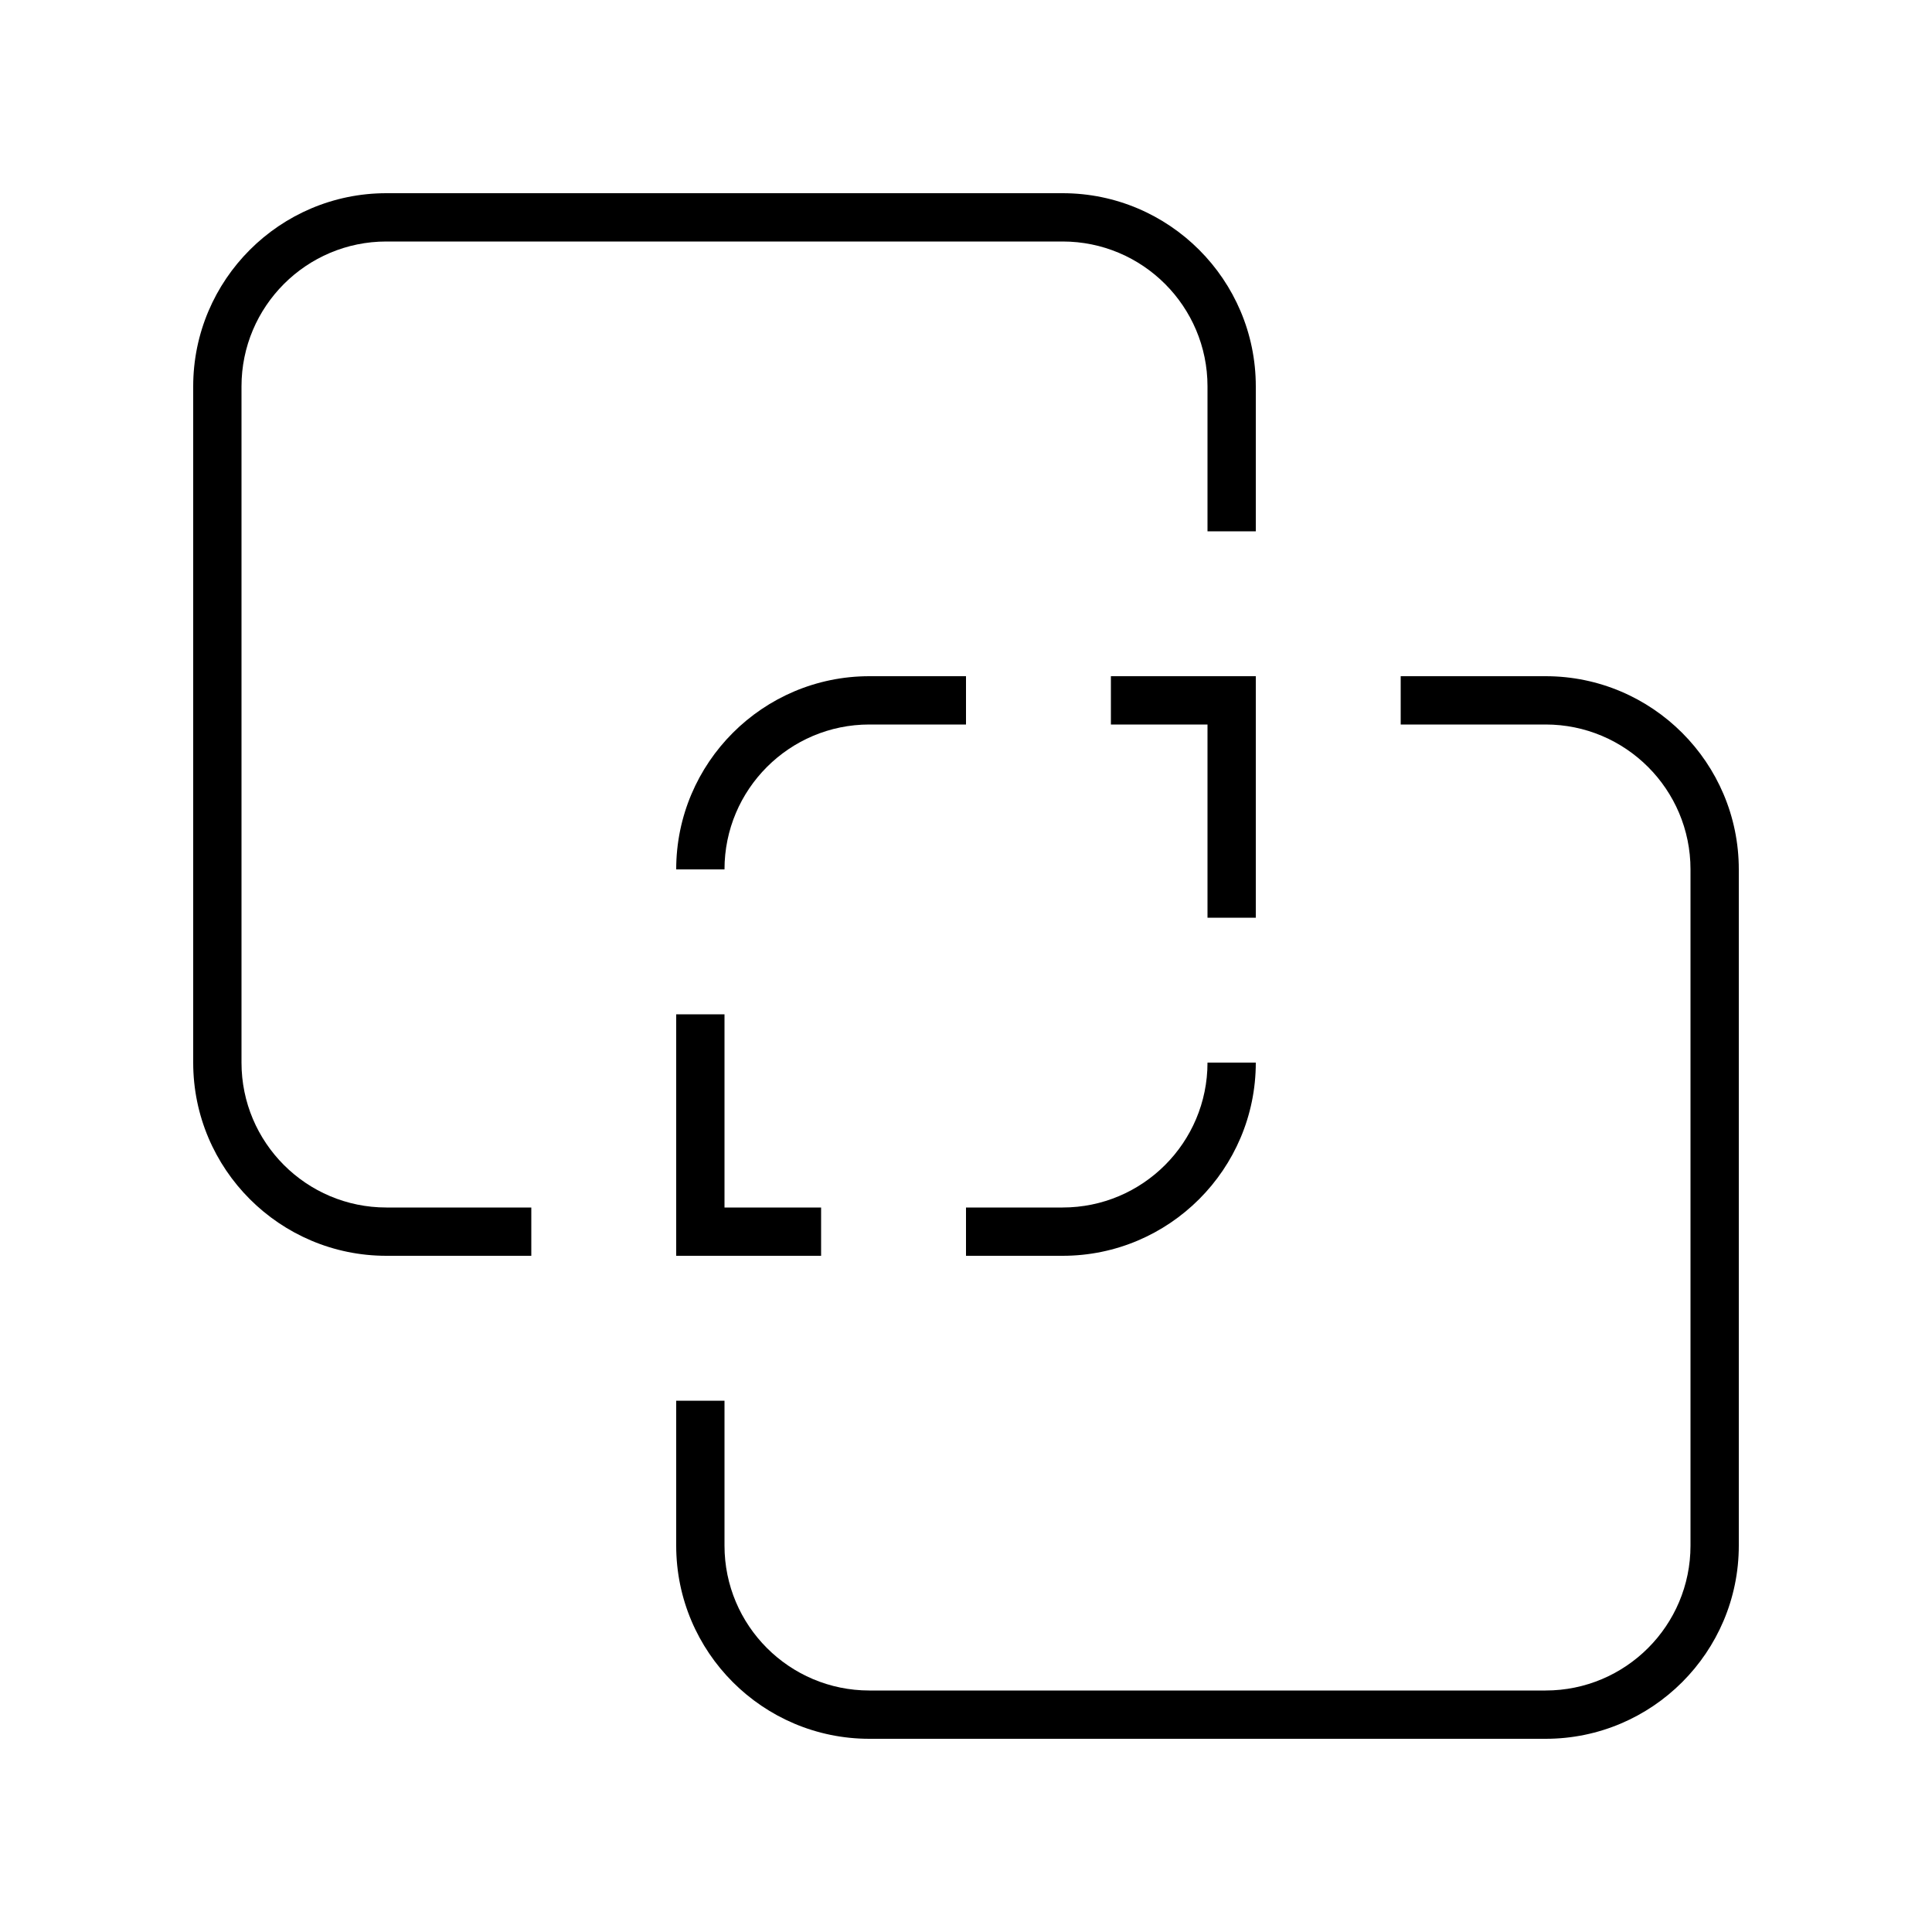 <svg xmlns="http://www.w3.org/2000/svg" viewBox="0 0 640 640"><!--! Font Awesome Pro 7.1.0 by @fontawesome - https://fontawesome.com License - https://fontawesome.com/license (Commercial License) Copyright 2025 Fonticons, Inc. --><path fill="currentColor" d="M128 80L352 80C378.5 80 400 101.5 400 128L400 176L416 176L416 128C416 92.7 387.3 64 352 64L128 64C92.7 64 64 92.7 64 128L64 352C64 387.3 92.7 416 128 416L176 416L176 400L128 400C101.5 400 80 378.5 80 352L80 128C80 101.5 101.5 80 128 80zM288 224C252.7 224 224 252.7 224 288L240 288C240 261.5 261.5 240 288 240L320 240L320 224L288 224zM224 336L224 416L272 416L272 400L240 400L240 336L224 336zM320 416L352 416C387.3 416 416 387.3 416 352L400 352C400 378.5 378.5 400 352 400L320 400L320 416zM416 240L416 224L368 224L368 240L400 240L400 304L416 304L416 240zM224 464L224 512C224 547.3 252.7 576 288 576L512 576C547.3 576 576 547.3 576 512L576 288C576 252.7 547.3 224 512 224L464 224L464 240L512 240C538.5 240 560 261.5 560 288L560 512C560 538.5 538.5 560 512 560L288 560C261.5 560 240 538.5 240 512L240 464L224 464z"/></svg>